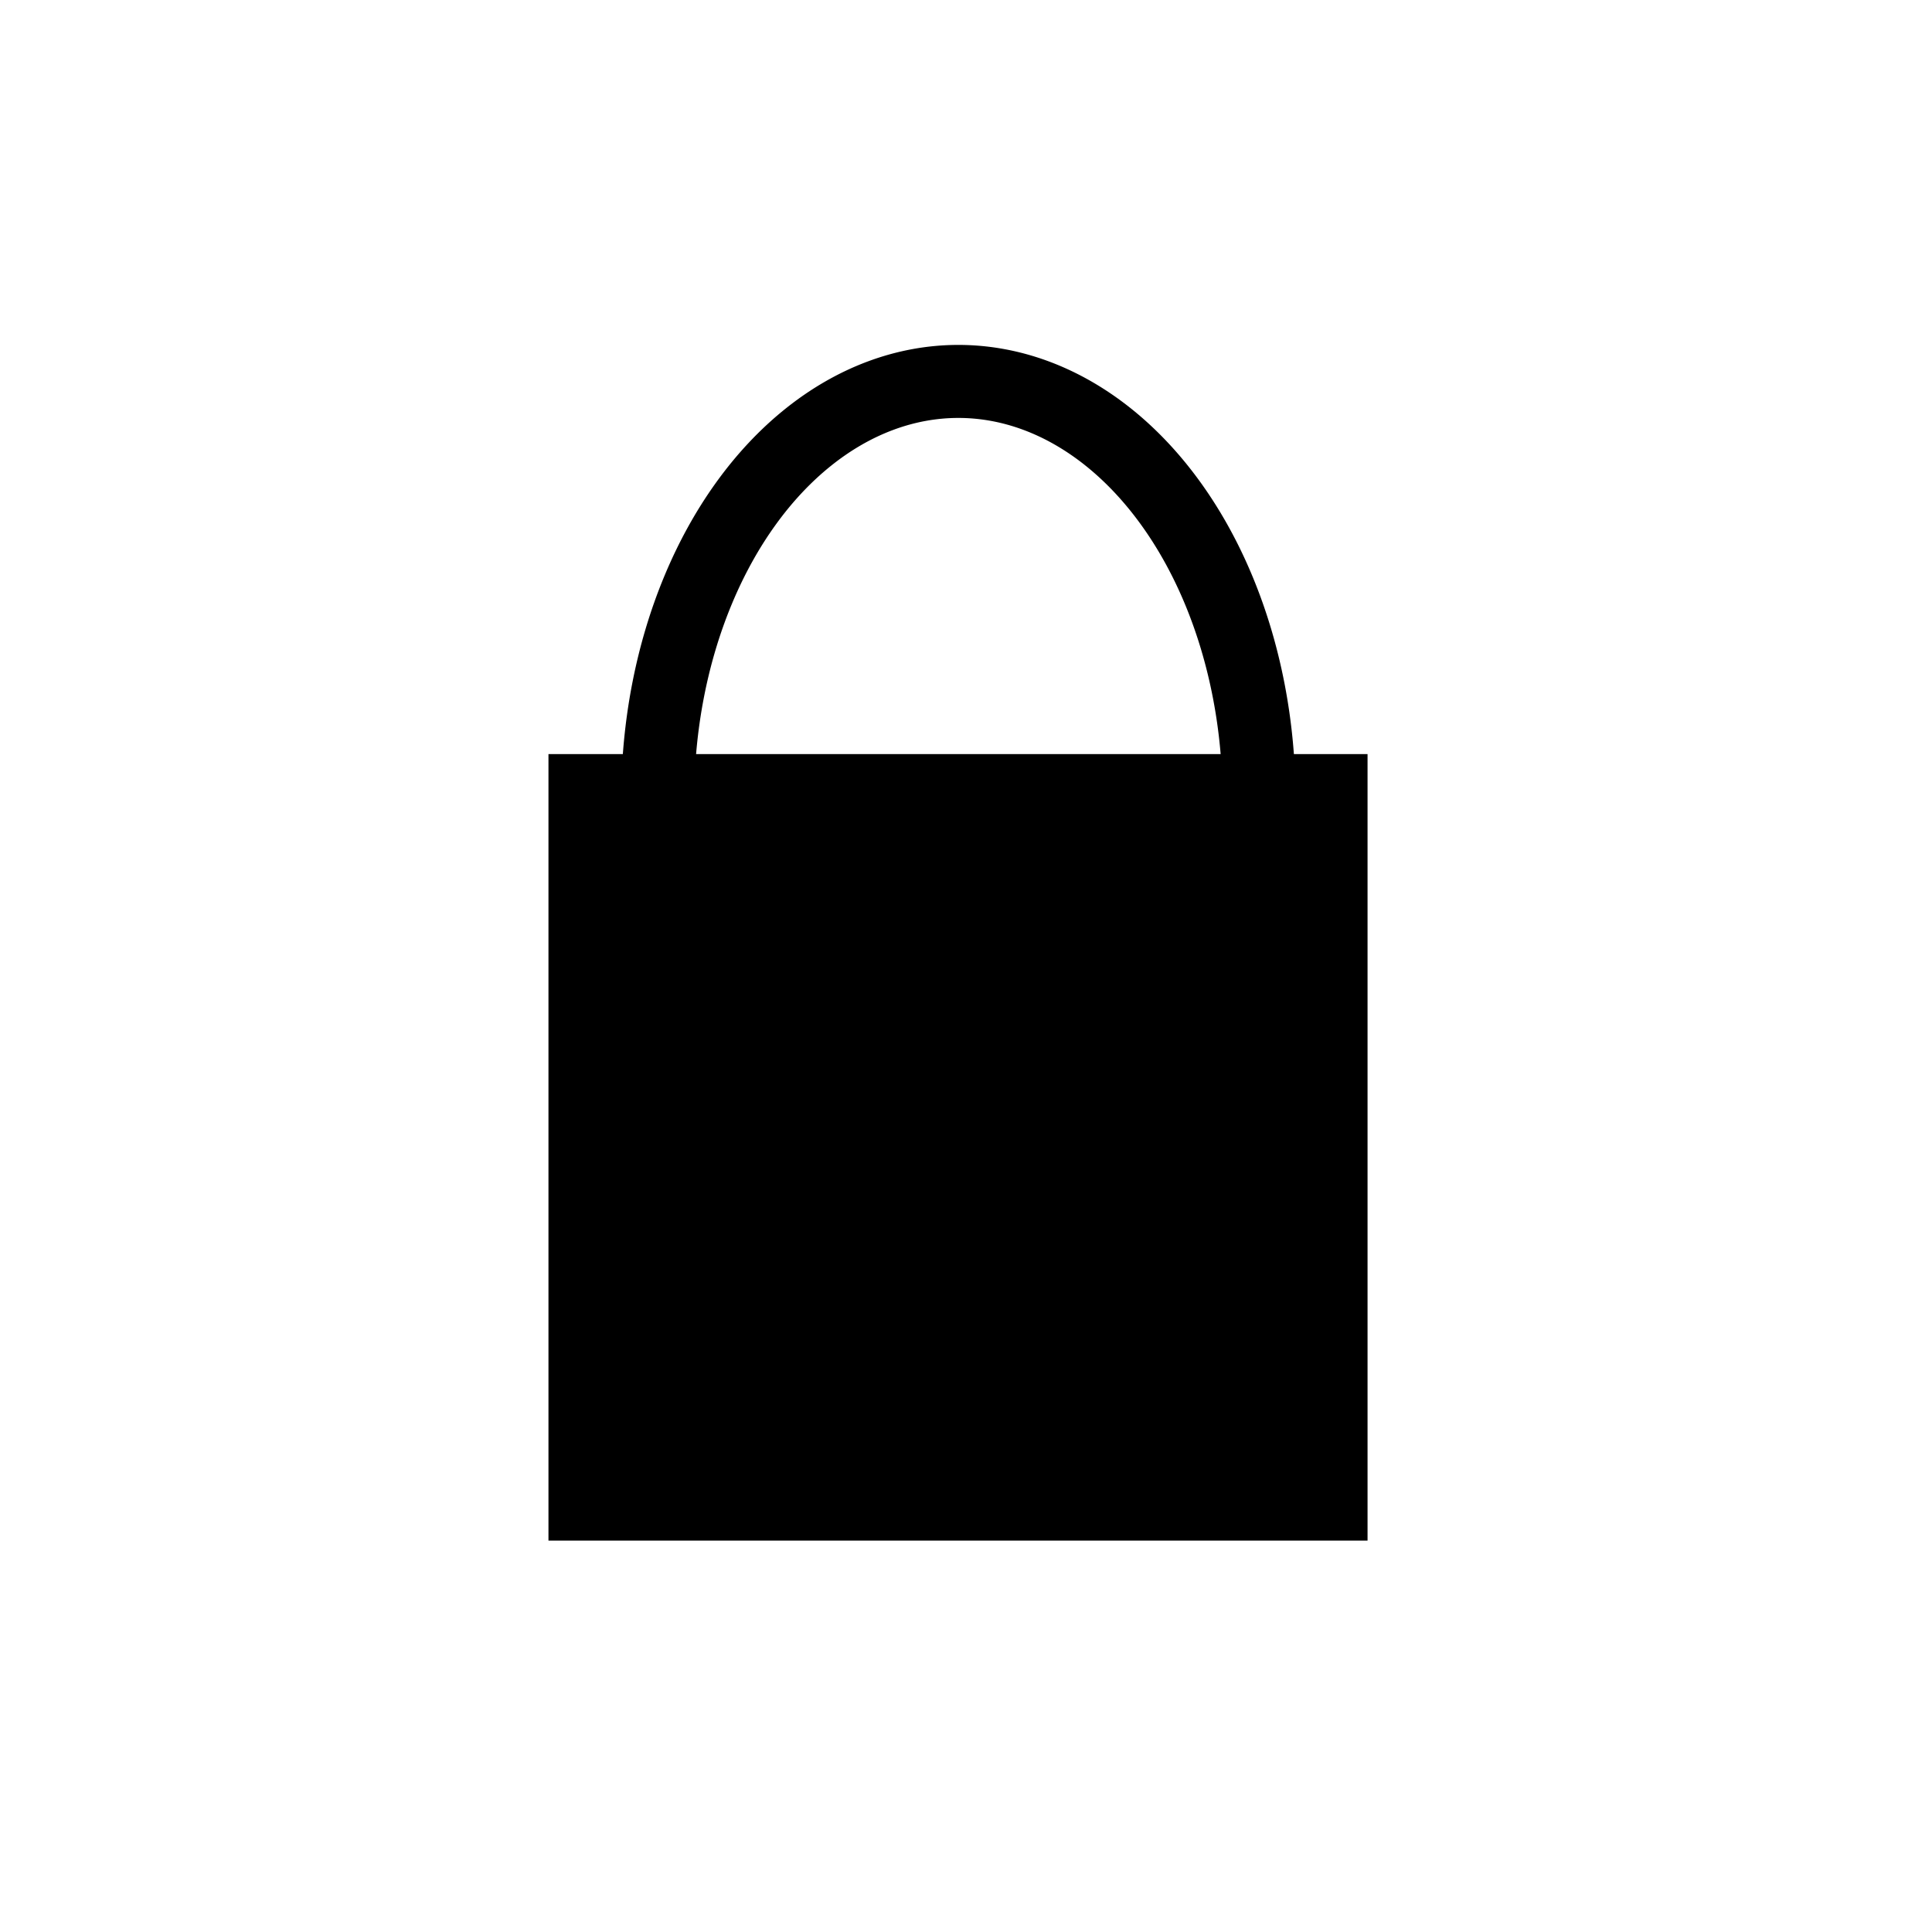 <?xml version="1.0" encoding="UTF-8" standalone="no"?>
<!-- Created with Inkscape (http://www.inkscape.org/) -->

<svg
   xmlns:dc="http://purl.org/dc/elements/1.1/"
   xmlns:cc="http://creativecommons.org/ns#"
   xmlns:rdf="http://www.w3.org/1999/02/22-rdf-syntax-ns#"
   xmlns:svg="http://www.w3.org/2000/svg"
   xmlns="http://www.w3.org/2000/svg"
   xmlns:sodipodi="http://sodipodi.sourceforge.net/DTD/sodipodi-0.dtd"
   xmlns:inkscape="http://www.inkscape.org/namespaces/inkscape"
   width="26.458mm"
   height="26.458mm"
   viewBox="0 0 26.458 26.458"
   version="1.1"
   id="svg891"
   inkscape:version="0.92.3 (2405546, 2018-03-11)"
   sodipodi:docname="lock.svg">
  <defs
     id="defs885" />
  <sodipodi:namedview
     id="base"
     pagecolor="#ffffff"
     bordercolor="#666666"
     borderopacity="1.0"
     inkscape:pageopacity="0.0"
     inkscape:pageshadow="2"
     inkscape:zoom="31.678384"
     inkscape:cx="56.667226"
     inkscape:cy="45.095132"
     inkscape:document-units="mm"
     inkscape:current-layer="g1506"
     showgrid="false"
     inkscape:window-width="3840"
     inkscape:window-height="2081"
     inkscape:window-x="-11"
     inkscape:window-y="-11"
     inkscape:window-maximized="1" />
  <g
     inkscape:label="Layer 1"
     inkscape:groupmode="layer"
     id="layer1"
     transform="translate(52.132,-269.303)">
    <path
       transform="scale(1,-1)"
       d="m -34.89,-280.248 a 4.117,5.721 0 0 1 -2.059,4.955 4.117,5.721 0 0 1 -4.117,0 4.117,5.721 0 0 1 -2.059,-4.955 l 4.117,0 z"
       sodipodi:end="3.1415927"
       sodipodi:start="0"
       sodipodi:ry="5.7211199"
       sodipodi:rx="4.1174808"
       sodipodi:cy="-280.24753"
       sodipodi:cx="-39.007805"
       sodipodi:type="arc"
       style="opacity:1;fill:none;fill-opacity:1;stroke:#000000;stroke-width:1;stroke-linejoin:miter;stroke-miterlimit:4;stroke-dasharray:none;stroke-dashoffset:0;stroke-opacity:1"
       id="path1461" />
    <rect
       style="opacity:1;fill:#000000;fill-opacity:1;stroke:none;stroke-width:1;stroke-linejoin:miter;stroke-miterlimit:4;stroke-dasharray:none;stroke-dashoffset:0;stroke-opacity:1"
       id="rect1436"
       width="11.217"
       height="10.771"
       x="-44.621"
       y="279.63" />
    <g
       id="g1506"
       transform="matrix(0.072,0,0,0.075,-45.467,271.55)"
       style="display:inline;fill:#222222;fill-opacity:1;stroke:none;stroke-width:13.606;stroke-opacity:1" />
  </g>
</svg>
